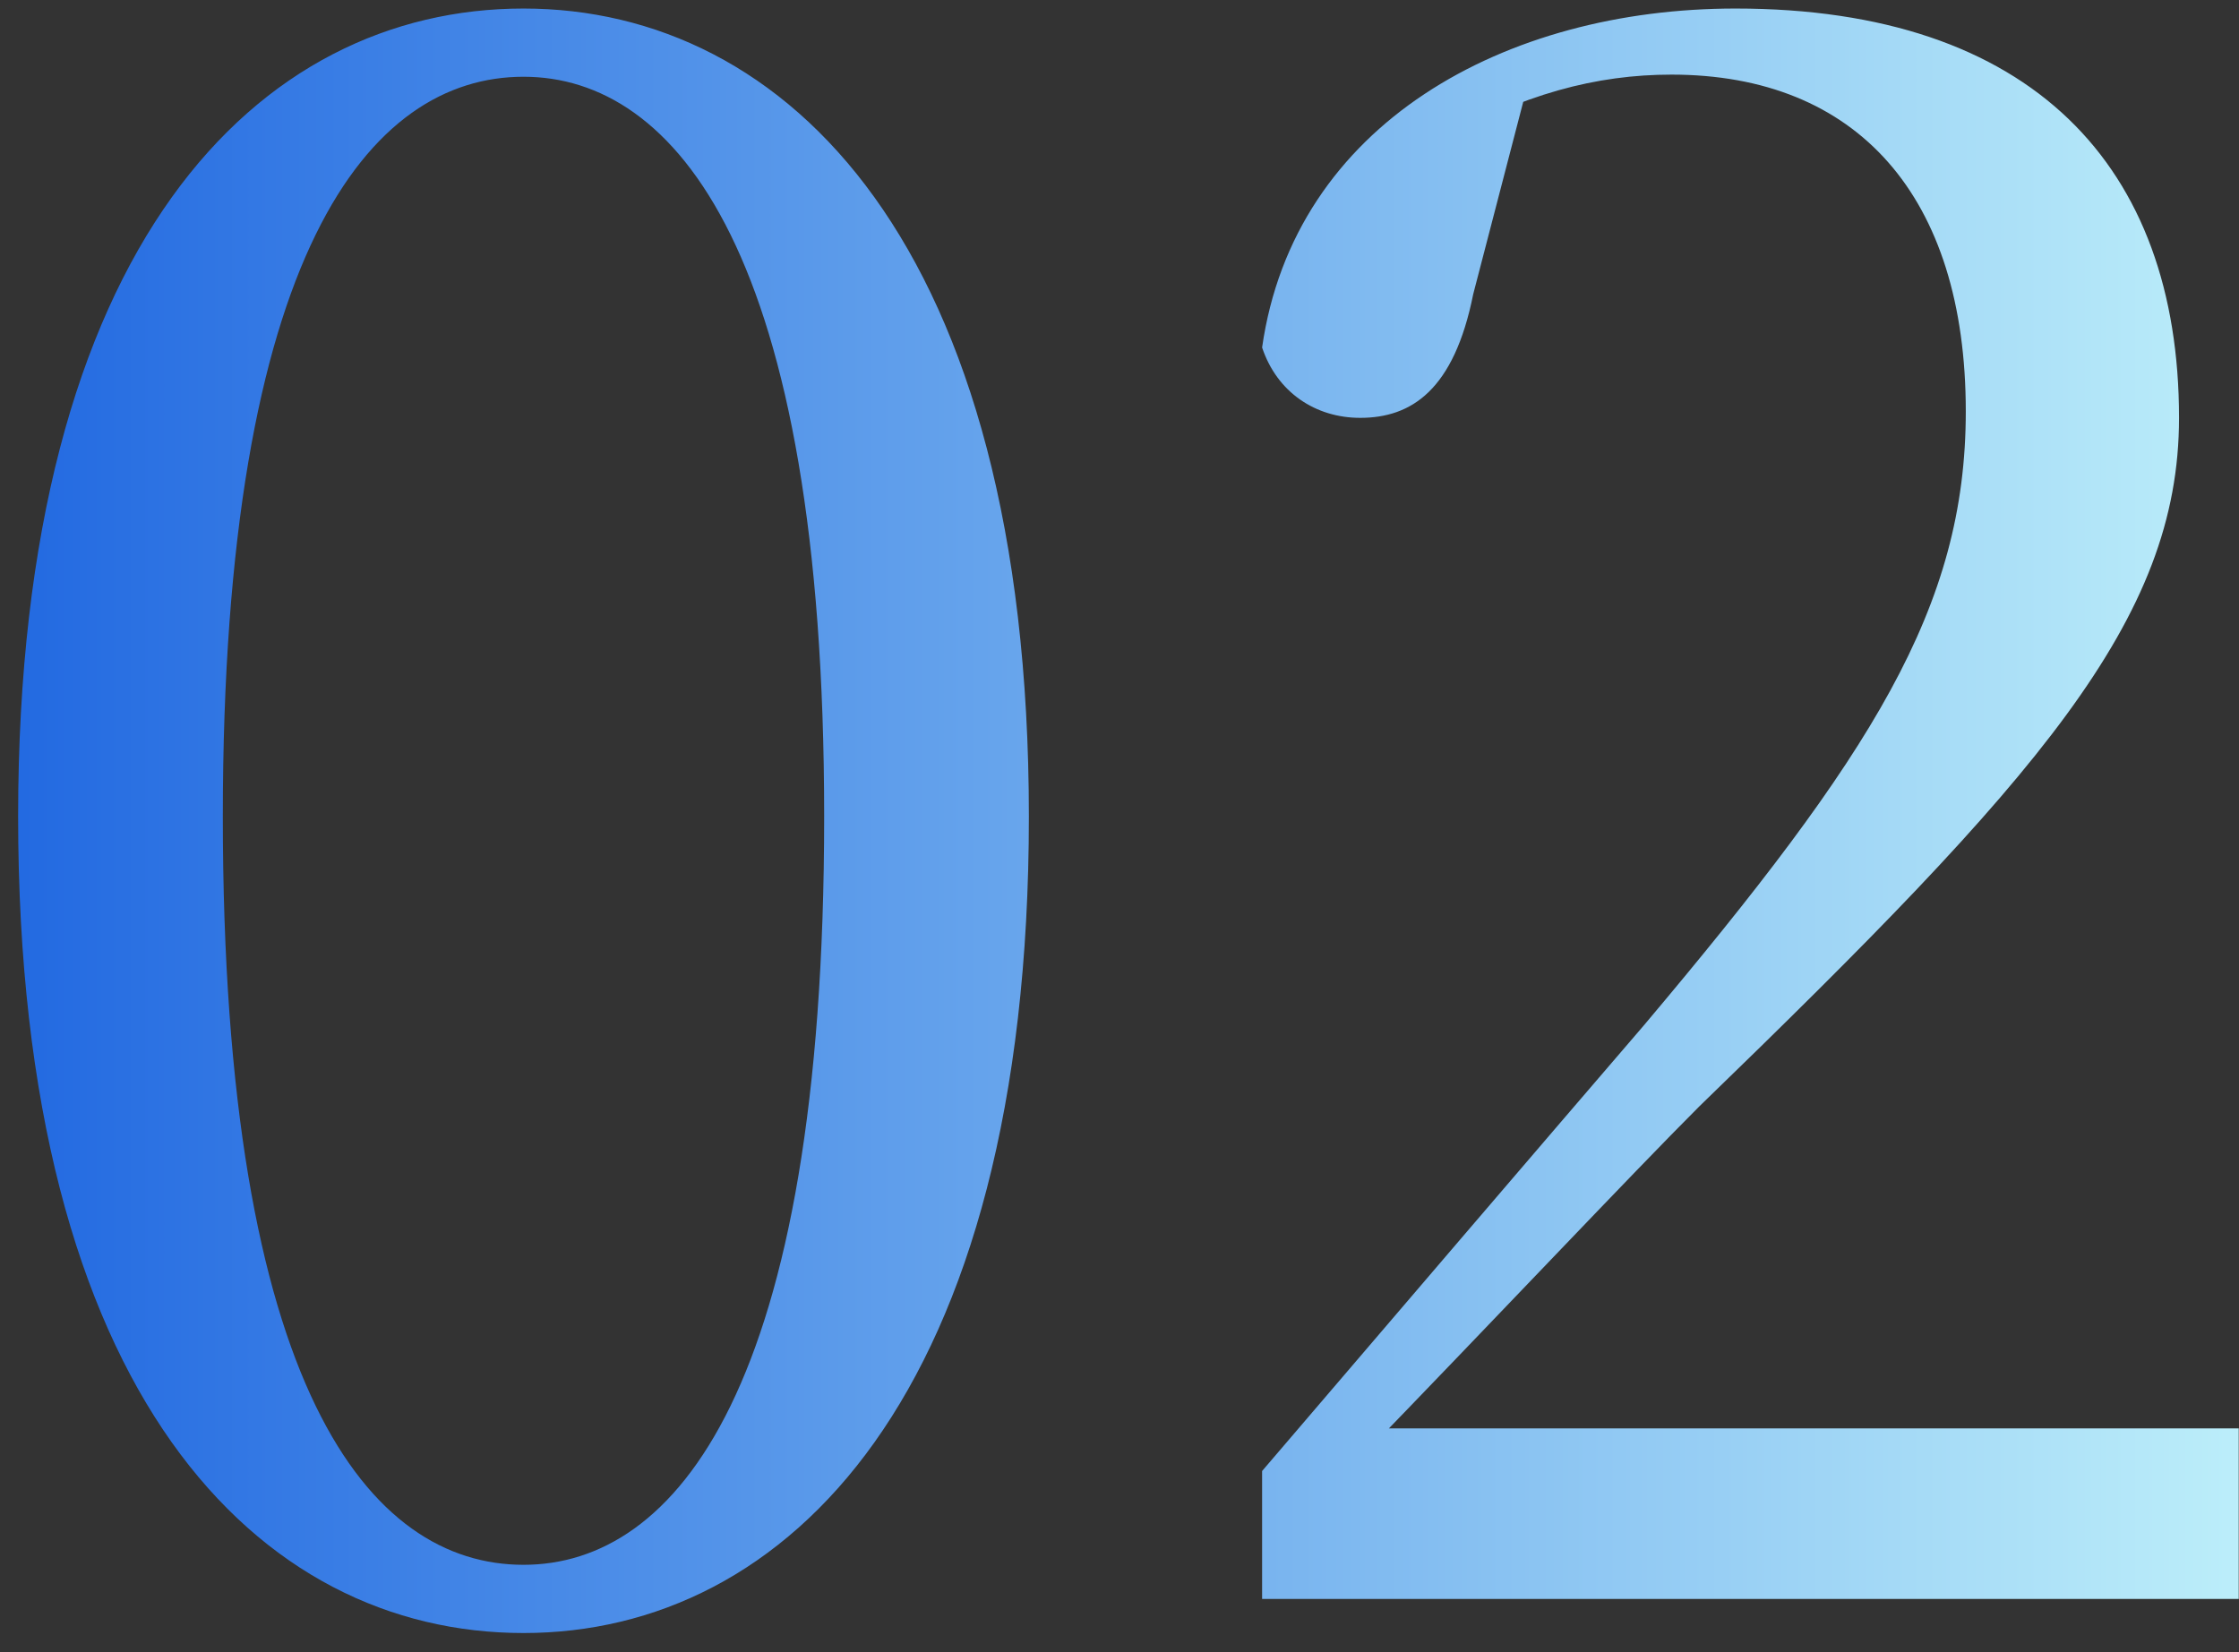<svg width="84" height="62" fill="none" xmlns="http://www.w3.org/2000/svg"><rect width="100%" height="100%" fill="#333333" stroke="none"/><path d="M19.64 61.28C9.72 61.28.68 52.4.68 30.64.68 9.12 9.72.32 19.64.32c9.84 0 18.96 8.8 18.96 30.32 0 21.76-9.12 30.64-18.96 30.64zm0-2.56c5.68 0 11.28-6.56 11.28-28.08 0-21.2-5.6-27.76-11.28-27.76-5.76 0-11.28 6.56-11.28 27.76 0 21.52 5.52 28.08 11.28 28.08zM47.35 60v-4.8c5.2-6.08 10.4-12.16 14.32-16.72 8.56-10.16 12.08-15.68 12.08-23.04 0-8.08-4.08-12.64-11.04-12.64-2.8 0-5.6.72-8.8 2.56l3.44-2.32-2.08 8c-.72 3.6-2.32 4.64-4.24 4.64-1.68 0-3.12-.96-3.68-2.64C48.55 4.64 56.47.32 65.11.32c11.12 0 16.64 5.92 16.64 15.36 0 7.6-5.28 13.52-18 25.84-2.56 2.56-7.68 8-12.88 13.36l.8-2.56v1.28h32.32V60H47.35z" fill="url(#paint0_linear_536_1338)"/><defs><linearGradient id="paint0_linear_536_1338" x1="-3" y1="25.5" x2="88" y2="25.5" gradientUnits="userSpaceOnUse"><stop stop-color="#1C64E0"/><stop offset="1" stop-color="#C3F4FB"/></linearGradient></defs></svg>